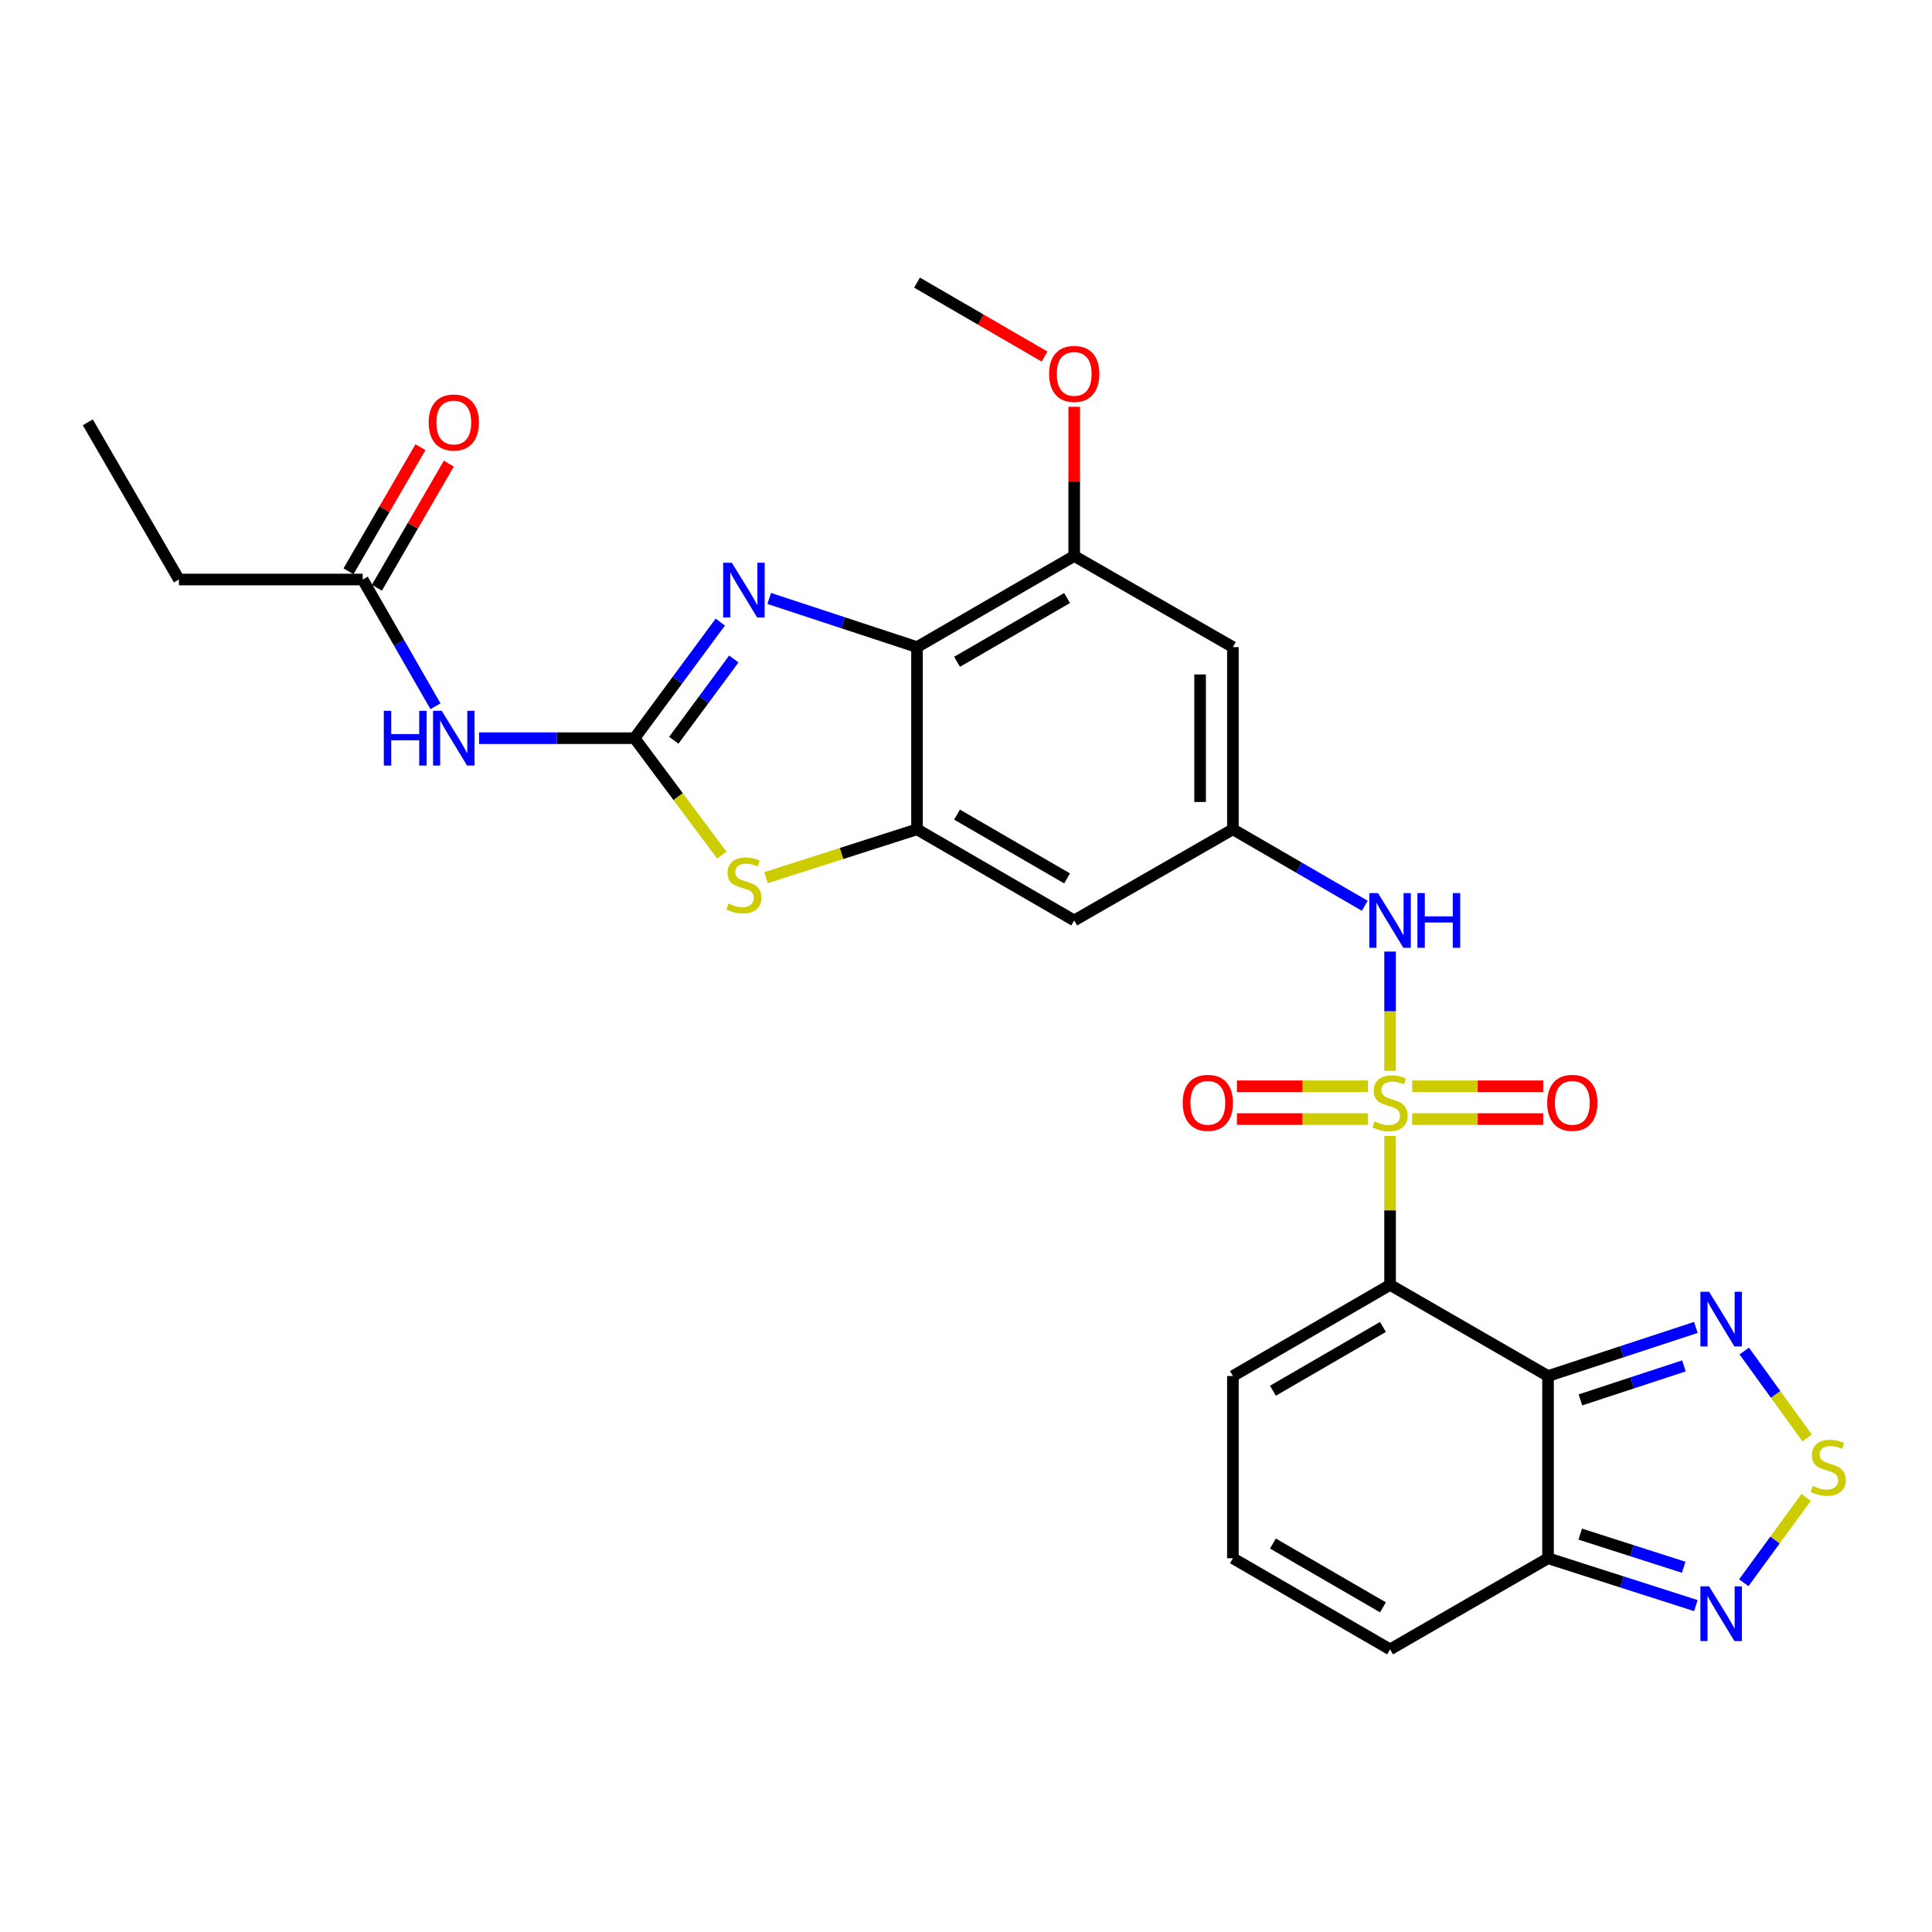 <?xml version='1.0' encoding='iso-8859-1'?>
<svg version='1.1' baseProfile='full'
              xmlns='http://www.w3.org/2000/svg'
                      xmlns:rdkit='http://www.rdkit.org/xml'
                      xmlns:xlink='http://www.w3.org/1999/xlink'
                  xml:space='preserve'
width='1000px' height='1000px' viewBox='0 0 1000 1000'>
<!-- END OF HEADER -->
<rect style='opacity:1.0;fill:#FFFFFF;stroke:none' width='1000' height='1000' x='0' y='0'> </rect>
<path class='bond-0' d='M 719.503,587.983 L 719.503,626.522' style='fill:none;fill-rule:evenodd;stroke:#CCCC00;stroke-width:6px;stroke-linecap:butt;stroke-linejoin:miter;stroke-opacity:1' />
<path class='bond-0' d='M 719.503,626.522 L 719.503,665.06' style='fill:none;fill-rule:evenodd;stroke:#000000;stroke-width:6px;stroke-linecap:butt;stroke-linejoin:miter;stroke-opacity:1' />
<path class='bond-11' d='M 719.503,554.267 L 719.503,523.397' style='fill:none;fill-rule:evenodd;stroke:#CCCC00;stroke-width:6px;stroke-linecap:butt;stroke-linejoin:miter;stroke-opacity:1' />
<path class='bond-11' d='M 719.503,523.397 L 719.503,492.527' style='fill:none;fill-rule:evenodd;stroke:#0000FF;stroke-width:6px;stroke-linecap:butt;stroke-linejoin:miter;stroke-opacity:1' />
<path class='bond-17' d='M 708.064,562.257 L 674.153,562.257' style='fill:none;fill-rule:evenodd;stroke:#CCCC00;stroke-width:6px;stroke-linecap:butt;stroke-linejoin:miter;stroke-opacity:1' />
<path class='bond-17' d='M 674.153,562.257 L 640.241,562.257' style='fill:none;fill-rule:evenodd;stroke:#FF0000;stroke-width:6px;stroke-linecap:butt;stroke-linejoin:miter;stroke-opacity:1' />
<path class='bond-17' d='M 708.064,579.234 L 674.153,579.234' style='fill:none;fill-rule:evenodd;stroke:#CCCC00;stroke-width:6px;stroke-linecap:butt;stroke-linejoin:miter;stroke-opacity:1' />
<path class='bond-17' d='M 674.153,579.234 L 640.241,579.234' style='fill:none;fill-rule:evenodd;stroke:#FF0000;stroke-width:6px;stroke-linecap:butt;stroke-linejoin:miter;stroke-opacity:1' />
<path class='bond-18' d='M 730.941,579.234 L 764.848,579.234' style='fill:none;fill-rule:evenodd;stroke:#CCCC00;stroke-width:6px;stroke-linecap:butt;stroke-linejoin:miter;stroke-opacity:1' />
<path class='bond-18' d='M 764.848,579.234 L 798.754,579.234' style='fill:none;fill-rule:evenodd;stroke:#FF0000;stroke-width:6px;stroke-linecap:butt;stroke-linejoin:miter;stroke-opacity:1' />
<path class='bond-18' d='M 730.941,562.257 L 764.848,562.257' style='fill:none;fill-rule:evenodd;stroke:#CCCC00;stroke-width:6px;stroke-linecap:butt;stroke-linejoin:miter;stroke-opacity:1' />
<path class='bond-18' d='M 764.848,562.257 L 798.754,562.257' style='fill:none;fill-rule:evenodd;stroke:#FF0000;stroke-width:6px;stroke-linecap:butt;stroke-linejoin:miter;stroke-opacity:1' />
<path class='bond-1' d='M 719.503,665.06 L 801.255,712.227' style='fill:none;fill-rule:evenodd;stroke:#000000;stroke-width:6px;stroke-linecap:butt;stroke-linejoin:miter;stroke-opacity:1' />
<path class='bond-19' d='M 719.503,665.06 L 638.147,712.227' style='fill:none;fill-rule:evenodd;stroke:#000000;stroke-width:6px;stroke-linecap:butt;stroke-linejoin:miter;stroke-opacity:1' />
<path class='bond-19' d='M 715.814,686.822 L 658.865,719.839' style='fill:none;fill-rule:evenodd;stroke:#000000;stroke-width:6px;stroke-linecap:butt;stroke-linejoin:miter;stroke-opacity:1' />
<path class='bond-7' d='M 801.255,712.227 L 839.514,699.652' style='fill:none;fill-rule:evenodd;stroke:#000000;stroke-width:6px;stroke-linecap:butt;stroke-linejoin:miter;stroke-opacity:1' />
<path class='bond-7' d='M 839.514,699.652 L 877.774,687.077' style='fill:none;fill-rule:evenodd;stroke:#0000FF;stroke-width:6px;stroke-linecap:butt;stroke-linejoin:miter;stroke-opacity:1' />
<path class='bond-7' d='M 818.033,724.582 L 844.815,715.78' style='fill:none;fill-rule:evenodd;stroke:#000000;stroke-width:6px;stroke-linecap:butt;stroke-linejoin:miter;stroke-opacity:1' />
<path class='bond-7' d='M 844.815,715.78 L 871.597,706.978' style='fill:none;fill-rule:evenodd;stroke:#0000FF;stroke-width:6px;stroke-linecap:butt;stroke-linejoin:miter;stroke-opacity:1' />
<path class='bond-9' d='M 801.255,712.227 L 801.255,806.551' style='fill:none;fill-rule:evenodd;stroke:#000000;stroke-width:6px;stroke-linecap:butt;stroke-linejoin:miter;stroke-opacity:1' />
<path class='bond-2' d='M 328.446,382.088 L 351.022,412.35' style='fill:none;fill-rule:evenodd;stroke:#000000;stroke-width:6px;stroke-linecap:butt;stroke-linejoin:miter;stroke-opacity:1' />
<path class='bond-2' d='M 351.022,412.35 L 373.598,442.611' style='fill:none;fill-rule:evenodd;stroke:#CCCC00;stroke-width:6px;stroke-linecap:butt;stroke-linejoin:miter;stroke-opacity:1' />
<path class='bond-10' d='M 328.446,382.088 L 288.205,382.088' style='fill:none;fill-rule:evenodd;stroke:#000000;stroke-width:6px;stroke-linecap:butt;stroke-linejoin:miter;stroke-opacity:1' />
<path class='bond-10' d='M 288.205,382.088 L 247.965,382.088' style='fill:none;fill-rule:evenodd;stroke:#0000FF;stroke-width:6px;stroke-linecap:butt;stroke-linejoin:miter;stroke-opacity:1' />
<path class='bond-31' d='M 328.446,382.088 L 350.637,352.039' style='fill:none;fill-rule:evenodd;stroke:#000000;stroke-width:6px;stroke-linecap:butt;stroke-linejoin:miter;stroke-opacity:1' />
<path class='bond-31' d='M 350.637,352.039 L 372.828,321.99' style='fill:none;fill-rule:evenodd;stroke:#0000FF;stroke-width:6px;stroke-linecap:butt;stroke-linejoin:miter;stroke-opacity:1' />
<path class='bond-31' d='M 348.759,383.158 L 364.293,362.124' style='fill:none;fill-rule:evenodd;stroke:#000000;stroke-width:6px;stroke-linecap:butt;stroke-linejoin:miter;stroke-opacity:1' />
<path class='bond-31' d='M 364.293,362.124 L 379.827,341.089' style='fill:none;fill-rule:evenodd;stroke:#0000FF;stroke-width:6px;stroke-linecap:butt;stroke-linejoin:miter;stroke-opacity:1' />
<path class='bond-3' d='M 398.142,309.759 L 436.392,322.35' style='fill:none;fill-rule:evenodd;stroke:#0000FF;stroke-width:6px;stroke-linecap:butt;stroke-linejoin:miter;stroke-opacity:1' />
<path class='bond-3' d='M 436.392,322.35 L 474.643,334.94' style='fill:none;fill-rule:evenodd;stroke:#000000;stroke-width:6px;stroke-linecap:butt;stroke-linejoin:miter;stroke-opacity:1' />
<path class='bond-4' d='M 474.643,334.94 L 556.008,287.773' style='fill:none;fill-rule:evenodd;stroke:#000000;stroke-width:6px;stroke-linecap:butt;stroke-linejoin:miter;stroke-opacity:1' />
<path class='bond-4' d='M 495.362,342.552 L 552.317,309.535' style='fill:none;fill-rule:evenodd;stroke:#000000;stroke-width:6px;stroke-linecap:butt;stroke-linejoin:miter;stroke-opacity:1' />
<path class='bond-28' d='M 474.643,334.94 L 474.643,429.255' style='fill:none;fill-rule:evenodd;stroke:#000000;stroke-width:6px;stroke-linecap:butt;stroke-linejoin:miter;stroke-opacity:1' />
<path class='bond-5' d='M 474.643,429.255 L 556.008,476.421' style='fill:none;fill-rule:evenodd;stroke:#000000;stroke-width:6px;stroke-linecap:butt;stroke-linejoin:miter;stroke-opacity:1' />
<path class='bond-5' d='M 495.362,421.642 L 552.317,454.659' style='fill:none;fill-rule:evenodd;stroke:#000000;stroke-width:6px;stroke-linecap:butt;stroke-linejoin:miter;stroke-opacity:1' />
<path class='bond-6' d='M 474.643,429.255 L 435.559,441.774' style='fill:none;fill-rule:evenodd;stroke:#000000;stroke-width:6px;stroke-linecap:butt;stroke-linejoin:miter;stroke-opacity:1' />
<path class='bond-6' d='M 435.559,441.774 L 396.476,454.293' style='fill:none;fill-rule:evenodd;stroke:#CCCC00;stroke-width:6px;stroke-linecap:butt;stroke-linejoin:miter;stroke-opacity:1' />
<path class='bond-8' d='M 902.824,699.296 L 919.091,721.786' style='fill:none;fill-rule:evenodd;stroke:#0000FF;stroke-width:6px;stroke-linecap:butt;stroke-linejoin:miter;stroke-opacity:1' />
<path class='bond-8' d='M 919.091,721.786 L 935.357,744.276' style='fill:none;fill-rule:evenodd;stroke:#CCCC00;stroke-width:6px;stroke-linecap:butt;stroke-linejoin:miter;stroke-opacity:1' />
<path class='bond-30' d='M 934.863,775.037 L 918.721,797.132' style='fill:none;fill-rule:evenodd;stroke:#CCCC00;stroke-width:6px;stroke-linecap:butt;stroke-linejoin:miter;stroke-opacity:1' />
<path class='bond-30' d='M 918.721,797.132 L 902.579,819.227' style='fill:none;fill-rule:evenodd;stroke:#0000FF;stroke-width:6px;stroke-linecap:butt;stroke-linejoin:miter;stroke-opacity:1' />
<path class='bond-12' d='M 801.255,806.551 L 839.517,818.804' style='fill:none;fill-rule:evenodd;stroke:#000000;stroke-width:6px;stroke-linecap:butt;stroke-linejoin:miter;stroke-opacity:1' />
<path class='bond-12' d='M 839.517,818.804 L 877.78,831.058' style='fill:none;fill-rule:evenodd;stroke:#0000FF;stroke-width:6px;stroke-linecap:butt;stroke-linejoin:miter;stroke-opacity:1' />
<path class='bond-12' d='M 817.911,794.059 L 844.695,802.637' style='fill:none;fill-rule:evenodd;stroke:#000000;stroke-width:6px;stroke-linecap:butt;stroke-linejoin:miter;stroke-opacity:1' />
<path class='bond-12' d='M 844.695,802.637 L 871.479,811.214' style='fill:none;fill-rule:evenodd;stroke:#0000FF;stroke-width:6px;stroke-linecap:butt;stroke-linejoin:miter;stroke-opacity:1' />
<path class='bond-29' d='M 801.255,806.551 L 719.503,853.718' style='fill:none;fill-rule:evenodd;stroke:#000000;stroke-width:6px;stroke-linecap:butt;stroke-linejoin:miter;stroke-opacity:1' />
<path class='bond-20' d='M 225.398,365.56 L 206.568,332.759' style='fill:none;fill-rule:evenodd;stroke:#0000FF;stroke-width:6px;stroke-linecap:butt;stroke-linejoin:miter;stroke-opacity:1' />
<path class='bond-20' d='M 206.568,332.759 L 187.738,299.959' style='fill:none;fill-rule:evenodd;stroke:#000000;stroke-width:6px;stroke-linecap:butt;stroke-linejoin:miter;stroke-opacity:1' />
<path class='bond-14' d='M 706.412,468.832 L 672.279,449.043' style='fill:none;fill-rule:evenodd;stroke:#0000FF;stroke-width:6px;stroke-linecap:butt;stroke-linejoin:miter;stroke-opacity:1' />
<path class='bond-14' d='M 672.279,449.043 L 638.147,429.255' style='fill:none;fill-rule:evenodd;stroke:#000000;stroke-width:6px;stroke-linecap:butt;stroke-linejoin:miter;stroke-opacity:1' />
<path class='bond-13' d='M 556.008,287.773 L 638.147,334.94' style='fill:none;fill-rule:evenodd;stroke:#000000;stroke-width:6px;stroke-linecap:butt;stroke-linejoin:miter;stroke-opacity:1' />
<path class='bond-24' d='M 556.008,287.773 L 556.008,249.17' style='fill:none;fill-rule:evenodd;stroke:#000000;stroke-width:6px;stroke-linecap:butt;stroke-linejoin:miter;stroke-opacity:1' />
<path class='bond-24' d='M 556.008,249.17 L 556.008,210.567' style='fill:none;fill-rule:evenodd;stroke:#FF0000;stroke-width:6px;stroke-linecap:butt;stroke-linejoin:miter;stroke-opacity:1' />
<path class='bond-15' d='M 638.147,429.255 L 556.008,476.421' style='fill:none;fill-rule:evenodd;stroke:#000000;stroke-width:6px;stroke-linecap:butt;stroke-linejoin:miter;stroke-opacity:1' />
<path class='bond-16' d='M 638.147,429.255 L 638.147,334.94' style='fill:none;fill-rule:evenodd;stroke:#000000;stroke-width:6px;stroke-linecap:butt;stroke-linejoin:miter;stroke-opacity:1' />
<path class='bond-16' d='M 621.17,415.107 L 621.17,349.087' style='fill:none;fill-rule:evenodd;stroke:#000000;stroke-width:6px;stroke-linecap:butt;stroke-linejoin:miter;stroke-opacity:1' />
<path class='bond-21' d='M 638.147,712.227 L 638.147,806.551' style='fill:none;fill-rule:evenodd;stroke:#000000;stroke-width:6px;stroke-linecap:butt;stroke-linejoin:miter;stroke-opacity:1' />
<path class='bond-23' d='M 195.082,304.215 L 213.698,272.092' style='fill:none;fill-rule:evenodd;stroke:#000000;stroke-width:6px;stroke-linecap:butt;stroke-linejoin:miter;stroke-opacity:1' />
<path class='bond-23' d='M 213.698,272.092 L 232.314,239.97' style='fill:none;fill-rule:evenodd;stroke:#FF0000;stroke-width:6px;stroke-linecap:butt;stroke-linejoin:miter;stroke-opacity:1' />
<path class='bond-23' d='M 180.393,295.702 L 199.009,263.58' style='fill:none;fill-rule:evenodd;stroke:#000000;stroke-width:6px;stroke-linecap:butt;stroke-linejoin:miter;stroke-opacity:1' />
<path class='bond-23' d='M 199.009,263.58 L 217.625,231.457' style='fill:none;fill-rule:evenodd;stroke:#FF0000;stroke-width:6px;stroke-linecap:butt;stroke-linejoin:miter;stroke-opacity:1' />
<path class='bond-25' d='M 187.738,299.959 L 92.621,299.959' style='fill:none;fill-rule:evenodd;stroke:#000000;stroke-width:6px;stroke-linecap:butt;stroke-linejoin:miter;stroke-opacity:1' />
<path class='bond-22' d='M 638.147,806.551 L 719.503,853.718' style='fill:none;fill-rule:evenodd;stroke:#000000;stroke-width:6px;stroke-linecap:butt;stroke-linejoin:miter;stroke-opacity:1' />
<path class='bond-22' d='M 658.865,798.939 L 715.814,831.956' style='fill:none;fill-rule:evenodd;stroke:#000000;stroke-width:6px;stroke-linecap:butt;stroke-linejoin:miter;stroke-opacity:1' />
<path class='bond-26' d='M 540.657,184.55 L 507.65,165.416' style='fill:none;fill-rule:evenodd;stroke:#FF0000;stroke-width:6px;stroke-linecap:butt;stroke-linejoin:miter;stroke-opacity:1' />
<path class='bond-26' d='M 507.65,165.416 L 474.643,146.282' style='fill:none;fill-rule:evenodd;stroke:#000000;stroke-width:6px;stroke-linecap:butt;stroke-linejoin:miter;stroke-opacity:1' />
<path class='bond-27' d='M 92.621,299.959 L 45.455,218.603' style='fill:none;fill-rule:evenodd;stroke:#000000;stroke-width:6px;stroke-linecap:butt;stroke-linejoin:miter;stroke-opacity:1' />
<path  class='atom-0' d='M 711.503 580.465
Q 711.823 580.585, 713.143 581.145
Q 714.463 581.705, 715.903 582.065
Q 717.383 582.385, 718.823 582.385
Q 721.503 582.385, 723.063 581.105
Q 724.623 579.785, 724.623 577.505
Q 724.623 575.945, 723.823 574.985
Q 723.063 574.025, 721.863 573.505
Q 720.663 572.985, 718.663 572.385
Q 716.143 571.625, 714.623 570.905
Q 713.143 570.185, 712.063 568.665
Q 711.023 567.145, 711.023 564.585
Q 711.023 561.025, 713.423 558.825
Q 715.863 556.625, 720.663 556.625
Q 723.943 556.625, 727.663 558.185
L 726.743 561.265
Q 723.343 559.865, 720.783 559.865
Q 718.023 559.865, 716.503 561.025
Q 714.983 562.145, 715.023 564.105
Q 715.023 565.625, 715.783 566.545
Q 716.583 567.465, 717.703 567.985
Q 718.863 568.505, 720.783 569.105
Q 723.343 569.905, 724.863 570.705
Q 726.383 571.505, 727.463 573.145
Q 728.583 574.745, 728.583 577.505
Q 728.583 581.425, 725.943 583.545
Q 723.343 585.625, 718.983 585.625
Q 716.463 585.625, 714.543 585.065
Q 712.663 584.545, 710.423 583.625
L 711.503 580.465
' fill='#CCCC00'/>
<path  class='atom-4' d='M 378.784 291.288
L 388.064 306.288
Q 388.984 307.768, 390.464 310.448
Q 391.944 313.128, 392.024 313.288
L 392.024 291.288
L 395.784 291.288
L 395.784 319.608
L 391.904 319.608
L 381.944 303.208
Q 380.784 301.288, 379.544 299.088
Q 378.344 296.888, 377.984 296.208
L 377.984 319.608
L 374.304 319.608
L 374.304 291.288
L 378.784 291.288
' fill='#0000FF'/>
<path  class='atom-7' d='M 377.044 467.675
Q 377.364 467.795, 378.684 468.355
Q 380.004 468.915, 381.444 469.275
Q 382.924 469.595, 384.364 469.595
Q 387.044 469.595, 388.604 468.315
Q 390.164 466.995, 390.164 464.715
Q 390.164 463.155, 389.364 462.195
Q 388.604 461.235, 387.404 460.715
Q 386.204 460.195, 384.204 459.595
Q 381.684 458.835, 380.164 458.115
Q 378.684 457.395, 377.604 455.875
Q 376.564 454.355, 376.564 451.795
Q 376.564 448.235, 378.964 446.035
Q 381.404 443.835, 386.204 443.835
Q 389.484 443.835, 393.204 445.395
L 392.284 448.475
Q 388.884 447.075, 386.324 447.075
Q 383.564 447.075, 382.044 448.235
Q 380.524 449.355, 380.564 451.315
Q 380.564 452.835, 381.324 453.755
Q 382.124 454.675, 383.244 455.195
Q 384.404 455.715, 386.324 456.315
Q 388.884 457.115, 390.404 457.915
Q 391.924 458.715, 393.004 460.355
Q 394.124 461.955, 394.124 464.715
Q 394.124 468.635, 391.484 470.755
Q 388.884 472.835, 384.524 472.835
Q 382.004 472.835, 380.084 472.275
Q 378.204 471.755, 375.964 470.835
L 377.044 467.675
' fill='#CCCC00'/>
<path  class='atom-8' d='M 884.612 668.612
L 893.892 683.612
Q 894.812 685.092, 896.292 687.772
Q 897.772 690.452, 897.852 690.612
L 897.852 668.612
L 901.612 668.612
L 901.612 696.932
L 897.732 696.932
L 887.772 680.532
Q 886.612 678.612, 885.372 676.412
Q 884.172 674.212, 883.812 673.532
L 883.812 696.932
L 880.132 696.932
L 880.132 668.612
L 884.612 668.612
' fill='#0000FF'/>
<path  class='atom-9' d='M 938.292 769.114
Q 938.612 769.234, 939.932 769.794
Q 941.252 770.354, 942.692 770.714
Q 944.172 771.034, 945.612 771.034
Q 948.292 771.034, 949.852 769.754
Q 951.412 768.434, 951.412 766.154
Q 951.412 764.594, 950.612 763.634
Q 949.852 762.674, 948.652 762.154
Q 947.452 761.634, 945.452 761.034
Q 942.932 760.274, 941.412 759.554
Q 939.932 758.834, 938.852 757.314
Q 937.812 755.794, 937.812 753.234
Q 937.812 749.674, 940.212 747.474
Q 942.652 745.274, 947.452 745.274
Q 950.732 745.274, 954.452 746.834
L 953.532 749.914
Q 950.132 748.514, 947.572 748.514
Q 944.812 748.514, 943.292 749.674
Q 941.772 750.794, 941.812 752.754
Q 941.812 754.274, 942.572 755.194
Q 943.372 756.114, 944.492 756.634
Q 945.652 757.154, 947.572 757.754
Q 950.132 758.554, 951.652 759.354
Q 953.172 760.154, 954.252 761.794
Q 955.372 763.394, 955.372 766.154
Q 955.372 770.074, 952.732 772.194
Q 950.132 774.274, 945.772 774.274
Q 943.252 774.274, 941.332 773.714
Q 939.452 773.194, 937.212 772.274
L 938.292 769.114
' fill='#CCCC00'/>
<path  class='atom-11' d='M 198.666 367.928
L 202.506 367.928
L 202.506 379.968
L 216.986 379.968
L 216.986 367.928
L 220.826 367.928
L 220.826 396.248
L 216.986 396.248
L 216.986 383.168
L 202.506 383.168
L 202.506 396.248
L 198.666 396.248
L 198.666 367.928
' fill='#0000FF'/>
<path  class='atom-11' d='M 228.626 367.928
L 237.906 382.928
Q 238.826 384.408, 240.306 387.088
Q 241.786 389.768, 241.866 389.928
L 241.866 367.928
L 245.626 367.928
L 245.626 396.248
L 241.746 396.248
L 231.786 379.848
Q 230.626 377.928, 229.386 375.728
Q 228.186 373.528, 227.826 372.848
L 227.826 396.248
L 224.146 396.248
L 224.146 367.928
L 228.626 367.928
' fill='#0000FF'/>
<path  class='atom-12' d='M 713.243 462.261
L 722.523 477.261
Q 723.443 478.741, 724.923 481.421
Q 726.403 484.101, 726.483 484.261
L 726.483 462.261
L 730.243 462.261
L 730.243 490.581
L 726.363 490.581
L 716.403 474.181
Q 715.243 472.261, 714.003 470.061
Q 712.803 467.861, 712.443 467.181
L 712.443 490.581
L 708.763 490.581
L 708.763 462.261
L 713.243 462.261
' fill='#0000FF'/>
<path  class='atom-12' d='M 733.643 462.261
L 737.483 462.261
L 737.483 474.301
L 751.963 474.301
L 751.963 462.261
L 755.803 462.261
L 755.803 490.581
L 751.963 490.581
L 751.963 477.501
L 737.483 477.501
L 737.483 490.581
L 733.643 490.581
L 733.643 462.261
' fill='#0000FF'/>
<path  class='atom-13' d='M 884.612 821.091
L 893.892 836.091
Q 894.812 837.571, 896.292 840.251
Q 897.772 842.931, 897.852 843.091
L 897.852 821.091
L 901.612 821.091
L 901.612 849.411
L 897.732 849.411
L 887.772 833.011
Q 886.612 831.091, 885.372 828.891
Q 884.172 826.691, 883.812 826.011
L 883.812 849.411
L 880.132 849.411
L 880.132 821.091
L 884.612 821.091
' fill='#0000FF'/>
<path  class='atom-18' d='M 612.169 570.825
Q 612.169 564.025, 615.529 560.225
Q 618.889 556.425, 625.169 556.425
Q 631.449 556.425, 634.809 560.225
Q 638.169 564.025, 638.169 570.825
Q 638.169 577.705, 634.769 581.625
Q 631.369 585.505, 625.169 585.505
Q 618.929 585.505, 615.529 581.625
Q 612.169 577.745, 612.169 570.825
M 625.169 582.305
Q 629.489 582.305, 631.809 579.425
Q 634.169 576.505, 634.169 570.825
Q 634.169 565.265, 631.809 562.465
Q 629.489 559.625, 625.169 559.625
Q 620.849 559.625, 618.489 562.425
Q 616.169 565.225, 616.169 570.825
Q 616.169 576.545, 618.489 579.425
Q 620.849 582.305, 625.169 582.305
' fill='#FF0000'/>
<path  class='atom-19' d='M 800.827 570.825
Q 800.827 564.025, 804.187 560.225
Q 807.547 556.425, 813.827 556.425
Q 820.107 556.425, 823.467 560.225
Q 826.827 564.025, 826.827 570.825
Q 826.827 577.705, 823.427 581.625
Q 820.027 585.505, 813.827 585.505
Q 807.587 585.505, 804.187 581.625
Q 800.827 577.745, 800.827 570.825
M 813.827 582.305
Q 818.147 582.305, 820.467 579.425
Q 822.827 576.505, 822.827 570.825
Q 822.827 565.265, 820.467 562.465
Q 818.147 559.625, 813.827 559.625
Q 809.507 559.625, 807.147 562.425
Q 804.827 565.225, 804.827 570.825
Q 804.827 576.545, 807.147 579.425
Q 809.507 582.305, 813.827 582.305
' fill='#FF0000'/>
<path  class='atom-24' d='M 221.886 218.683
Q 221.886 211.883, 225.246 208.083
Q 228.606 204.283, 234.886 204.283
Q 241.166 204.283, 244.526 208.083
Q 247.886 211.883, 247.886 218.683
Q 247.886 225.563, 244.486 229.483
Q 241.086 233.363, 234.886 233.363
Q 228.646 233.363, 225.246 229.483
Q 221.886 225.603, 221.886 218.683
M 234.886 230.163
Q 239.206 230.163, 241.526 227.283
Q 243.886 224.363, 243.886 218.683
Q 243.886 213.123, 241.526 210.323
Q 239.206 207.483, 234.886 207.483
Q 230.566 207.483, 228.206 210.283
Q 225.886 213.083, 225.886 218.683
Q 225.886 224.403, 228.206 227.283
Q 230.566 230.163, 234.886 230.163
' fill='#FF0000'/>
<path  class='atom-25' d='M 543.008 193.529
Q 543.008 186.729, 546.368 182.929
Q 549.728 179.129, 556.008 179.129
Q 562.288 179.129, 565.648 182.929
Q 569.008 186.729, 569.008 193.529
Q 569.008 200.409, 565.608 204.329
Q 562.208 208.209, 556.008 208.209
Q 549.768 208.209, 546.368 204.329
Q 543.008 200.449, 543.008 193.529
M 556.008 205.009
Q 560.328 205.009, 562.648 202.129
Q 565.008 199.209, 565.008 193.529
Q 565.008 187.969, 562.648 185.169
Q 560.328 182.329, 556.008 182.329
Q 551.688 182.329, 549.328 185.129
Q 547.008 187.929, 547.008 193.529
Q 547.008 199.249, 549.328 202.129
Q 551.688 205.009, 556.008 205.009
' fill='#FF0000'/>
</svg>
